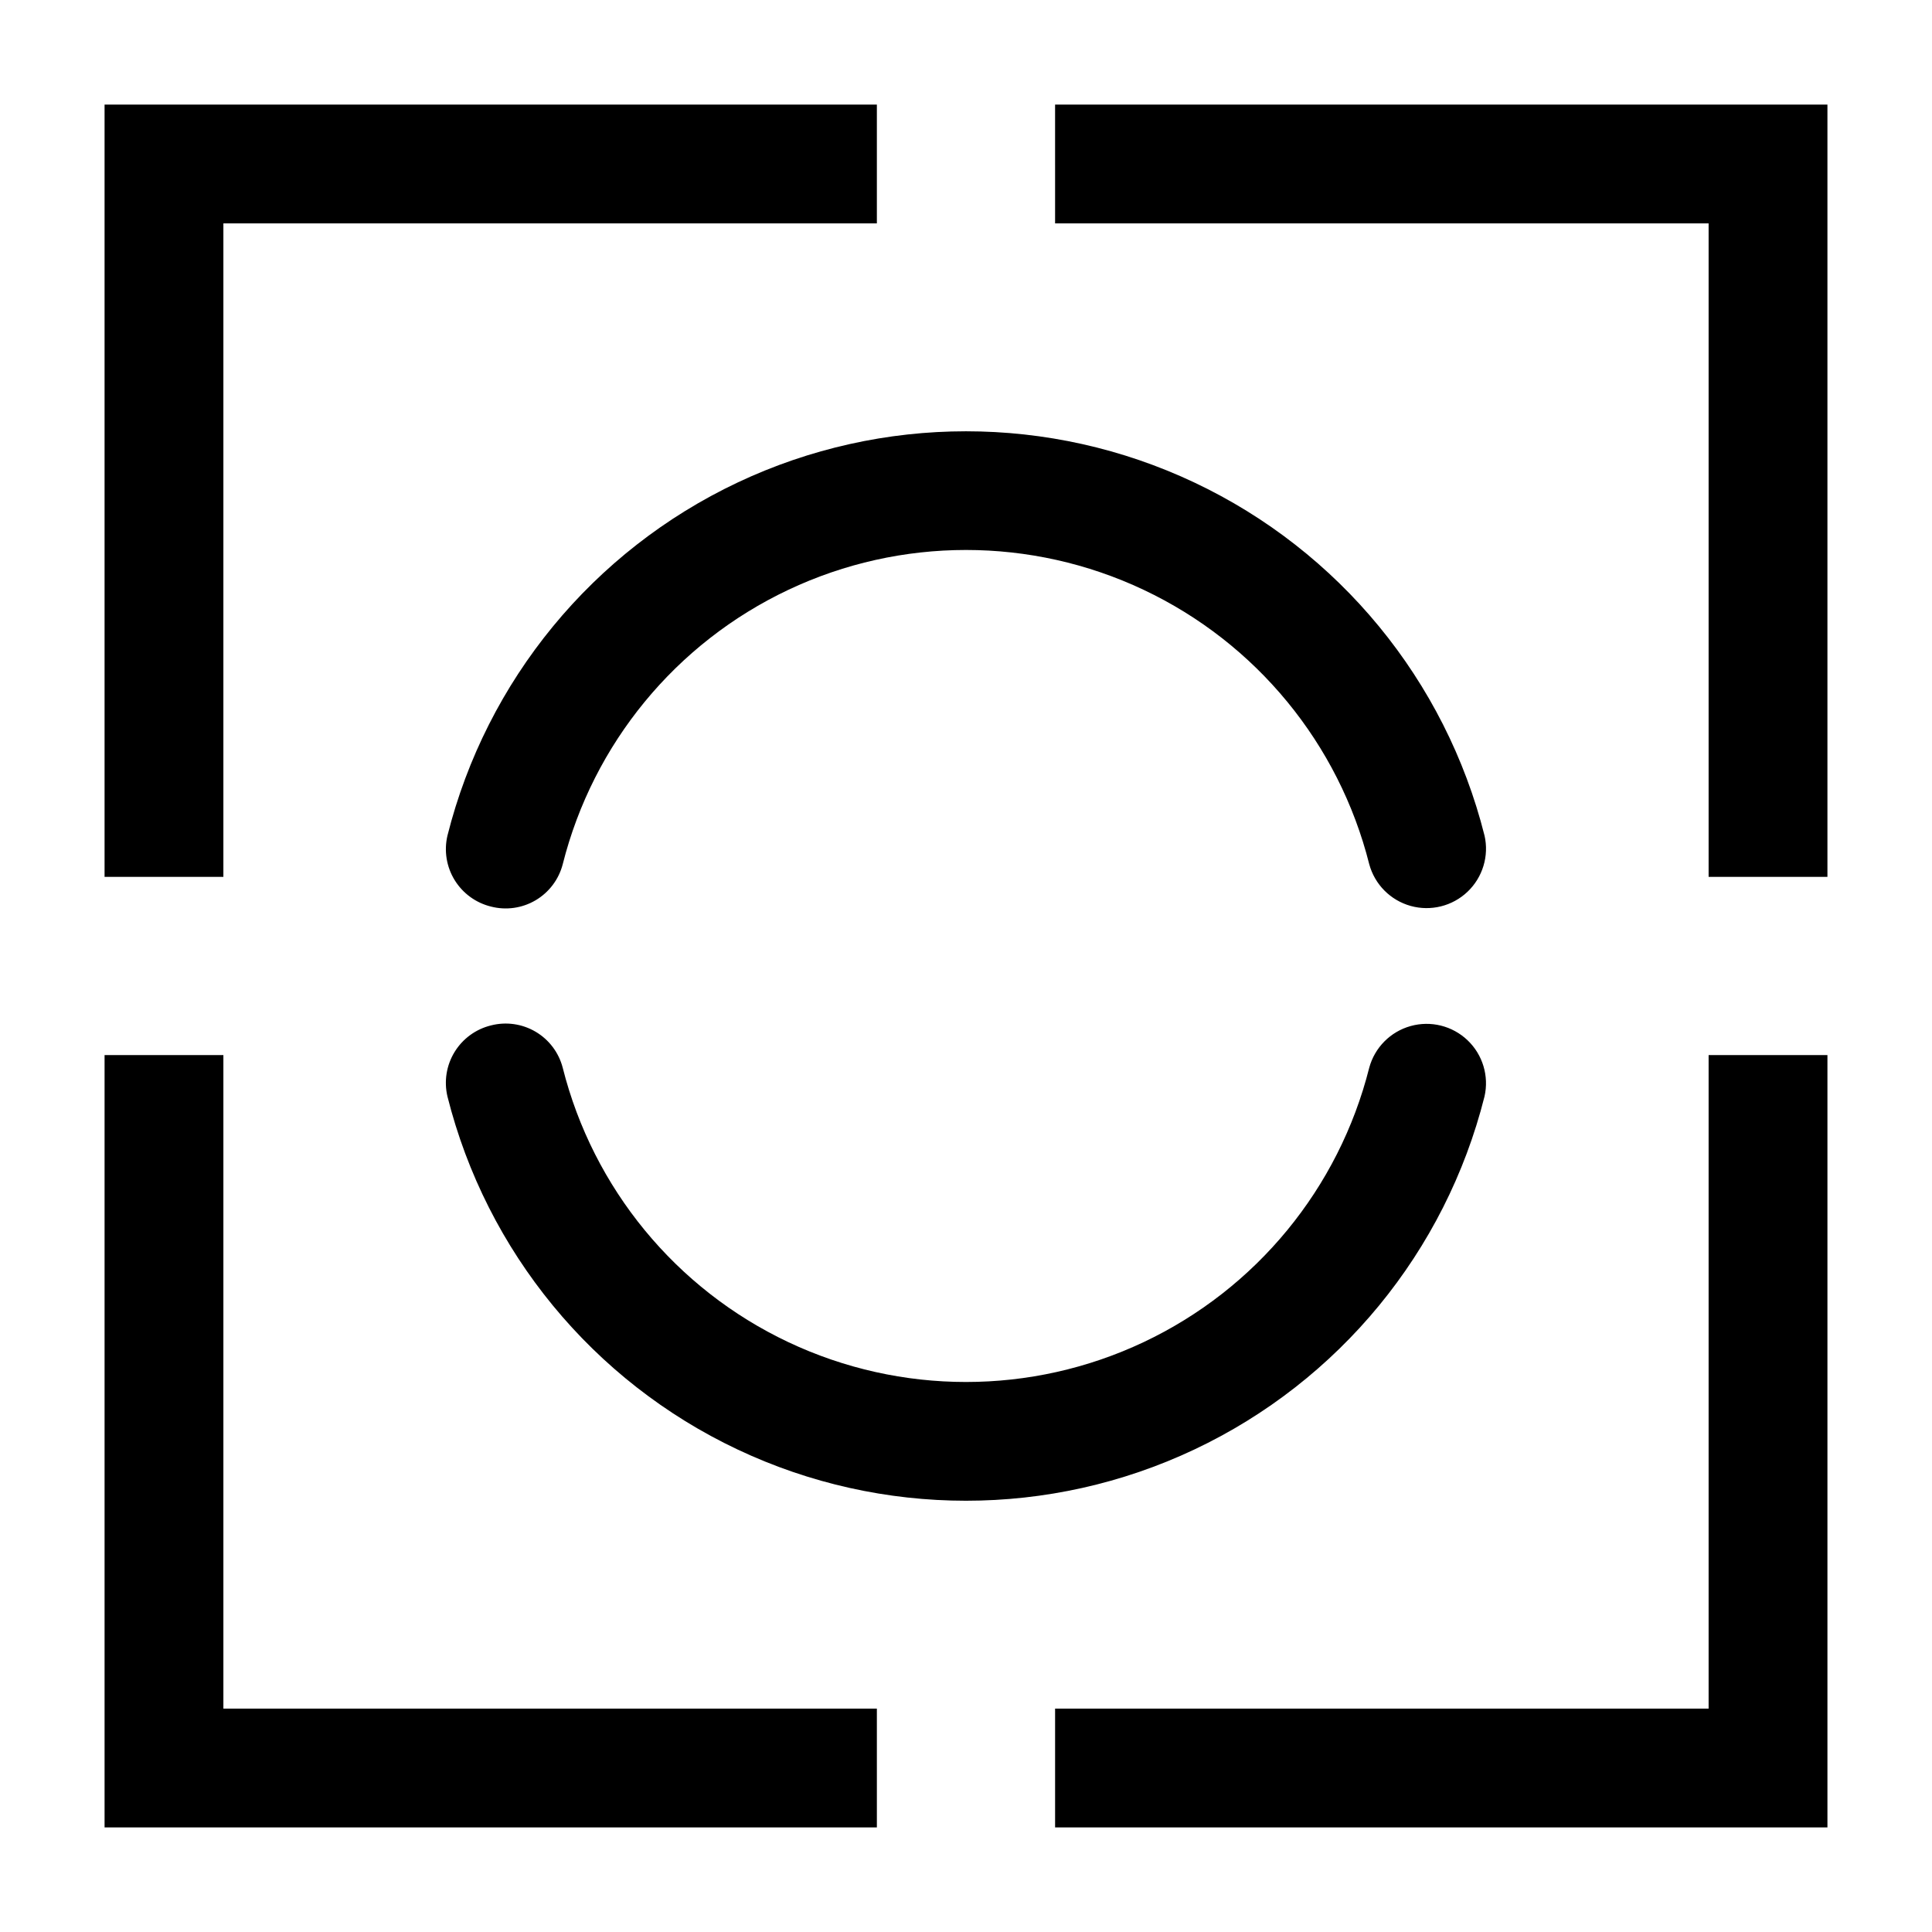 <?xml version="1.0" encoding="UTF-8"?>
<!-- Uploaded to: ICON Repo, www.svgrepo.com, Generator: ICON Repo Mixer Tools -->
<svg fill="#000000" width="800px" height="800px" version="1.1" viewBox="144 144 512 512" xmlns="http://www.w3.org/2000/svg">
 <g>
  <path d="m203.2 203.2h173.18v-31.488h-204.67v204.67h31.488z"/>
  <path d="m423.61 203.2h173.19v173.18h31.488v-204.67h-204.68z"/>
  <path d="m376.38 596.8h-173.18v-173.19h-31.488v204.68h204.67z"/>
  <path d="m596.8 596.8h-173.19v31.488h204.68v-204.68h-31.488z"/>
  <path d="m537.41 434.58c1.234-5.41-0.473-11.07-4.488-14.898s-9.75-5.262-15.094-3.769c-5.344 1.488-9.508 5.684-10.965 11.039-8.051 31.965-29.988 58.648-59.793 72.73-29.805 14.078-64.348 14.078-94.152 0-29.805-14.082-51.742-40.766-59.793-72.73-1.039-4.004-3.621-7.43-7.18-9.531-3.562-2.102-7.812-2.707-11.816-1.68-4.023 0.98-7.496 3.512-9.66 7.043-2.164 3.531-2.84 7.773-1.887 11.805 10.34 41.109 38.547 75.43 76.875 93.539 38.328 18.109 82.75 18.109 121.07 0 38.328-18.109 66.535-52.43 76.879-93.539z"/>
  <path d="m537.41 365.42c-10.344-41.109-38.551-75.43-76.879-93.543-38.324-18.109-82.746-18.109-121.07 0-38.328 18.113-66.535 52.434-76.875 93.543-0.953 4.027-0.273 8.27 1.891 11.797 2.164 3.527 5.633 6.059 9.656 7.039 4.008 1.027 8.254 0.422 11.816-1.68 3.562-2.106 6.144-5.535 7.18-9.539 8.051-31.965 29.988-58.648 59.793-72.727 29.805-14.082 64.348-14.082 94.152 0 29.805 14.078 51.742 40.762 59.793 72.727 1.457 5.356 5.621 9.551 10.965 11.043 5.344 1.488 11.078 0.059 15.094-3.769 4.016-3.832 5.723-9.492 4.488-14.898z"/>
 </g>
</svg>